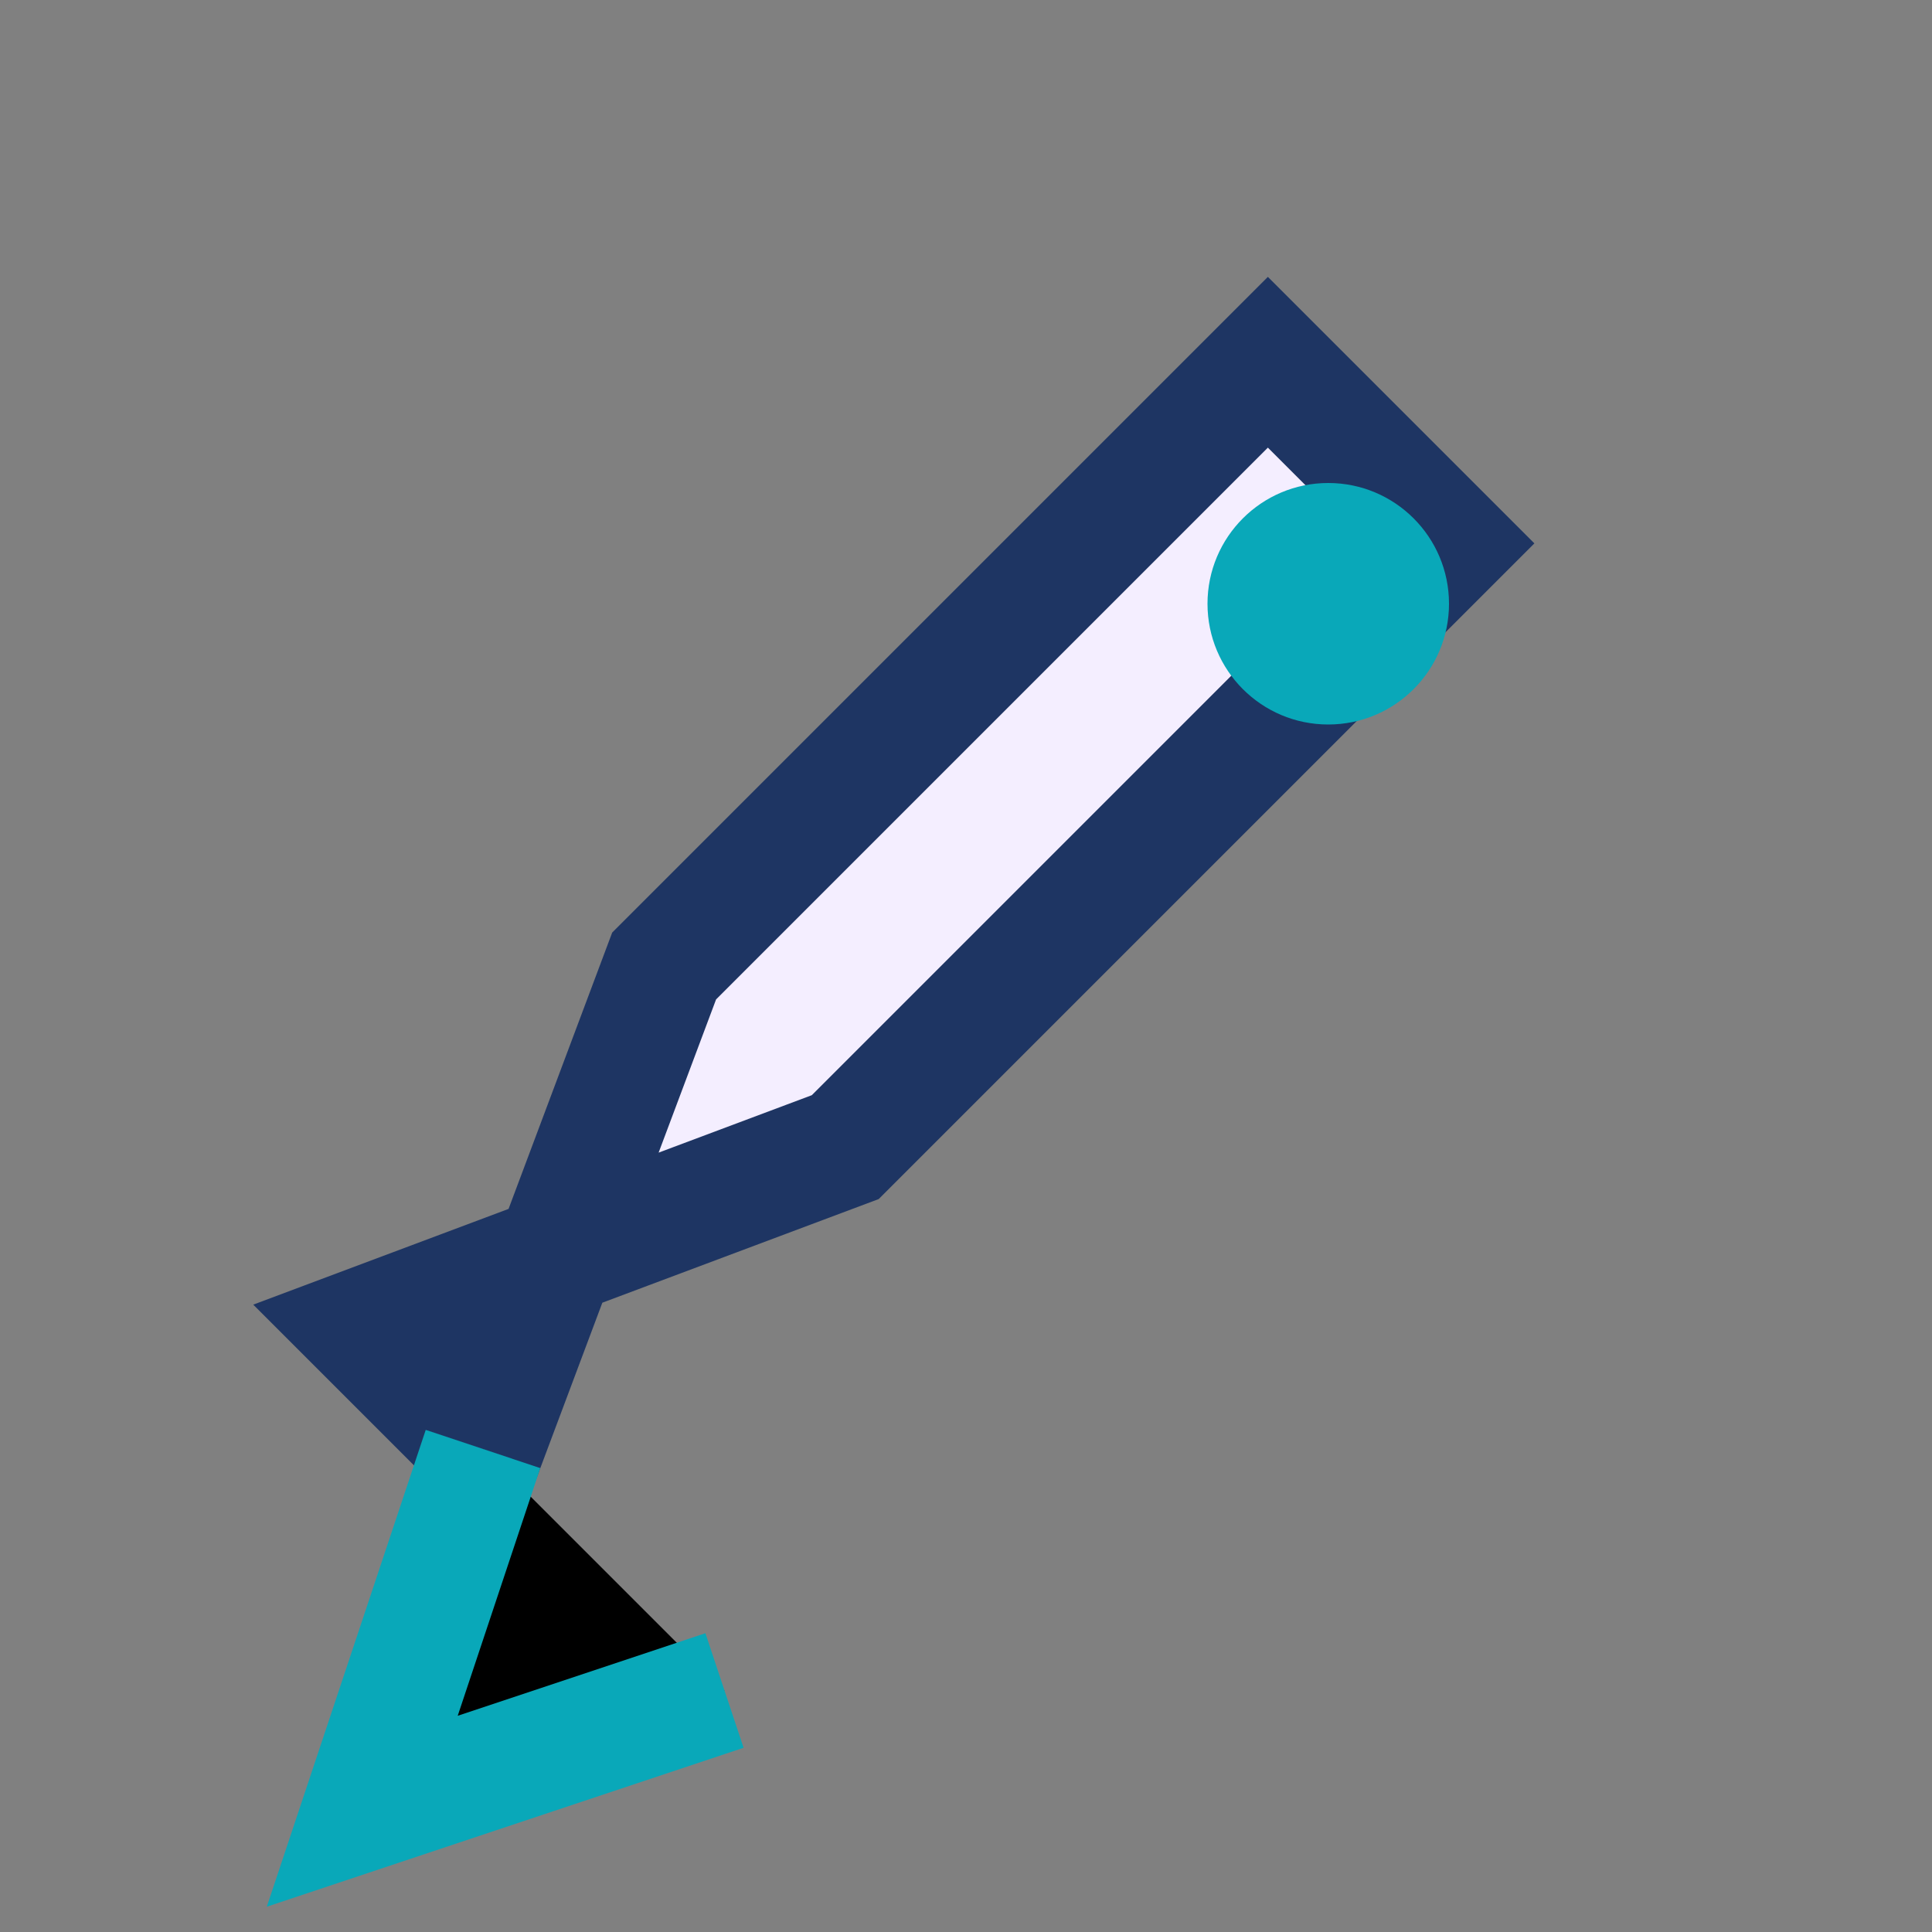 <?xml version="1.0" encoding="UTF-8"?>
<svg xmlns="http://www.w3.org/2000/svg" width="32" height="32" viewBox="0 0 32 32"><rect x="0" y="0" width="32" height="32" fill="#808080" stroke="none"/><path d="M8 24l3-8 10-10 3 3-10 10-8 3z" fill="#F4EEFF" stroke="#1E3563" stroke-width="2"/><circle cx="22" cy="10" r="2" fill="#09A8B9"/><path d="M8 24l-2 6 6-2" stroke="#09A8B9" stroke-width="2"/></svg>